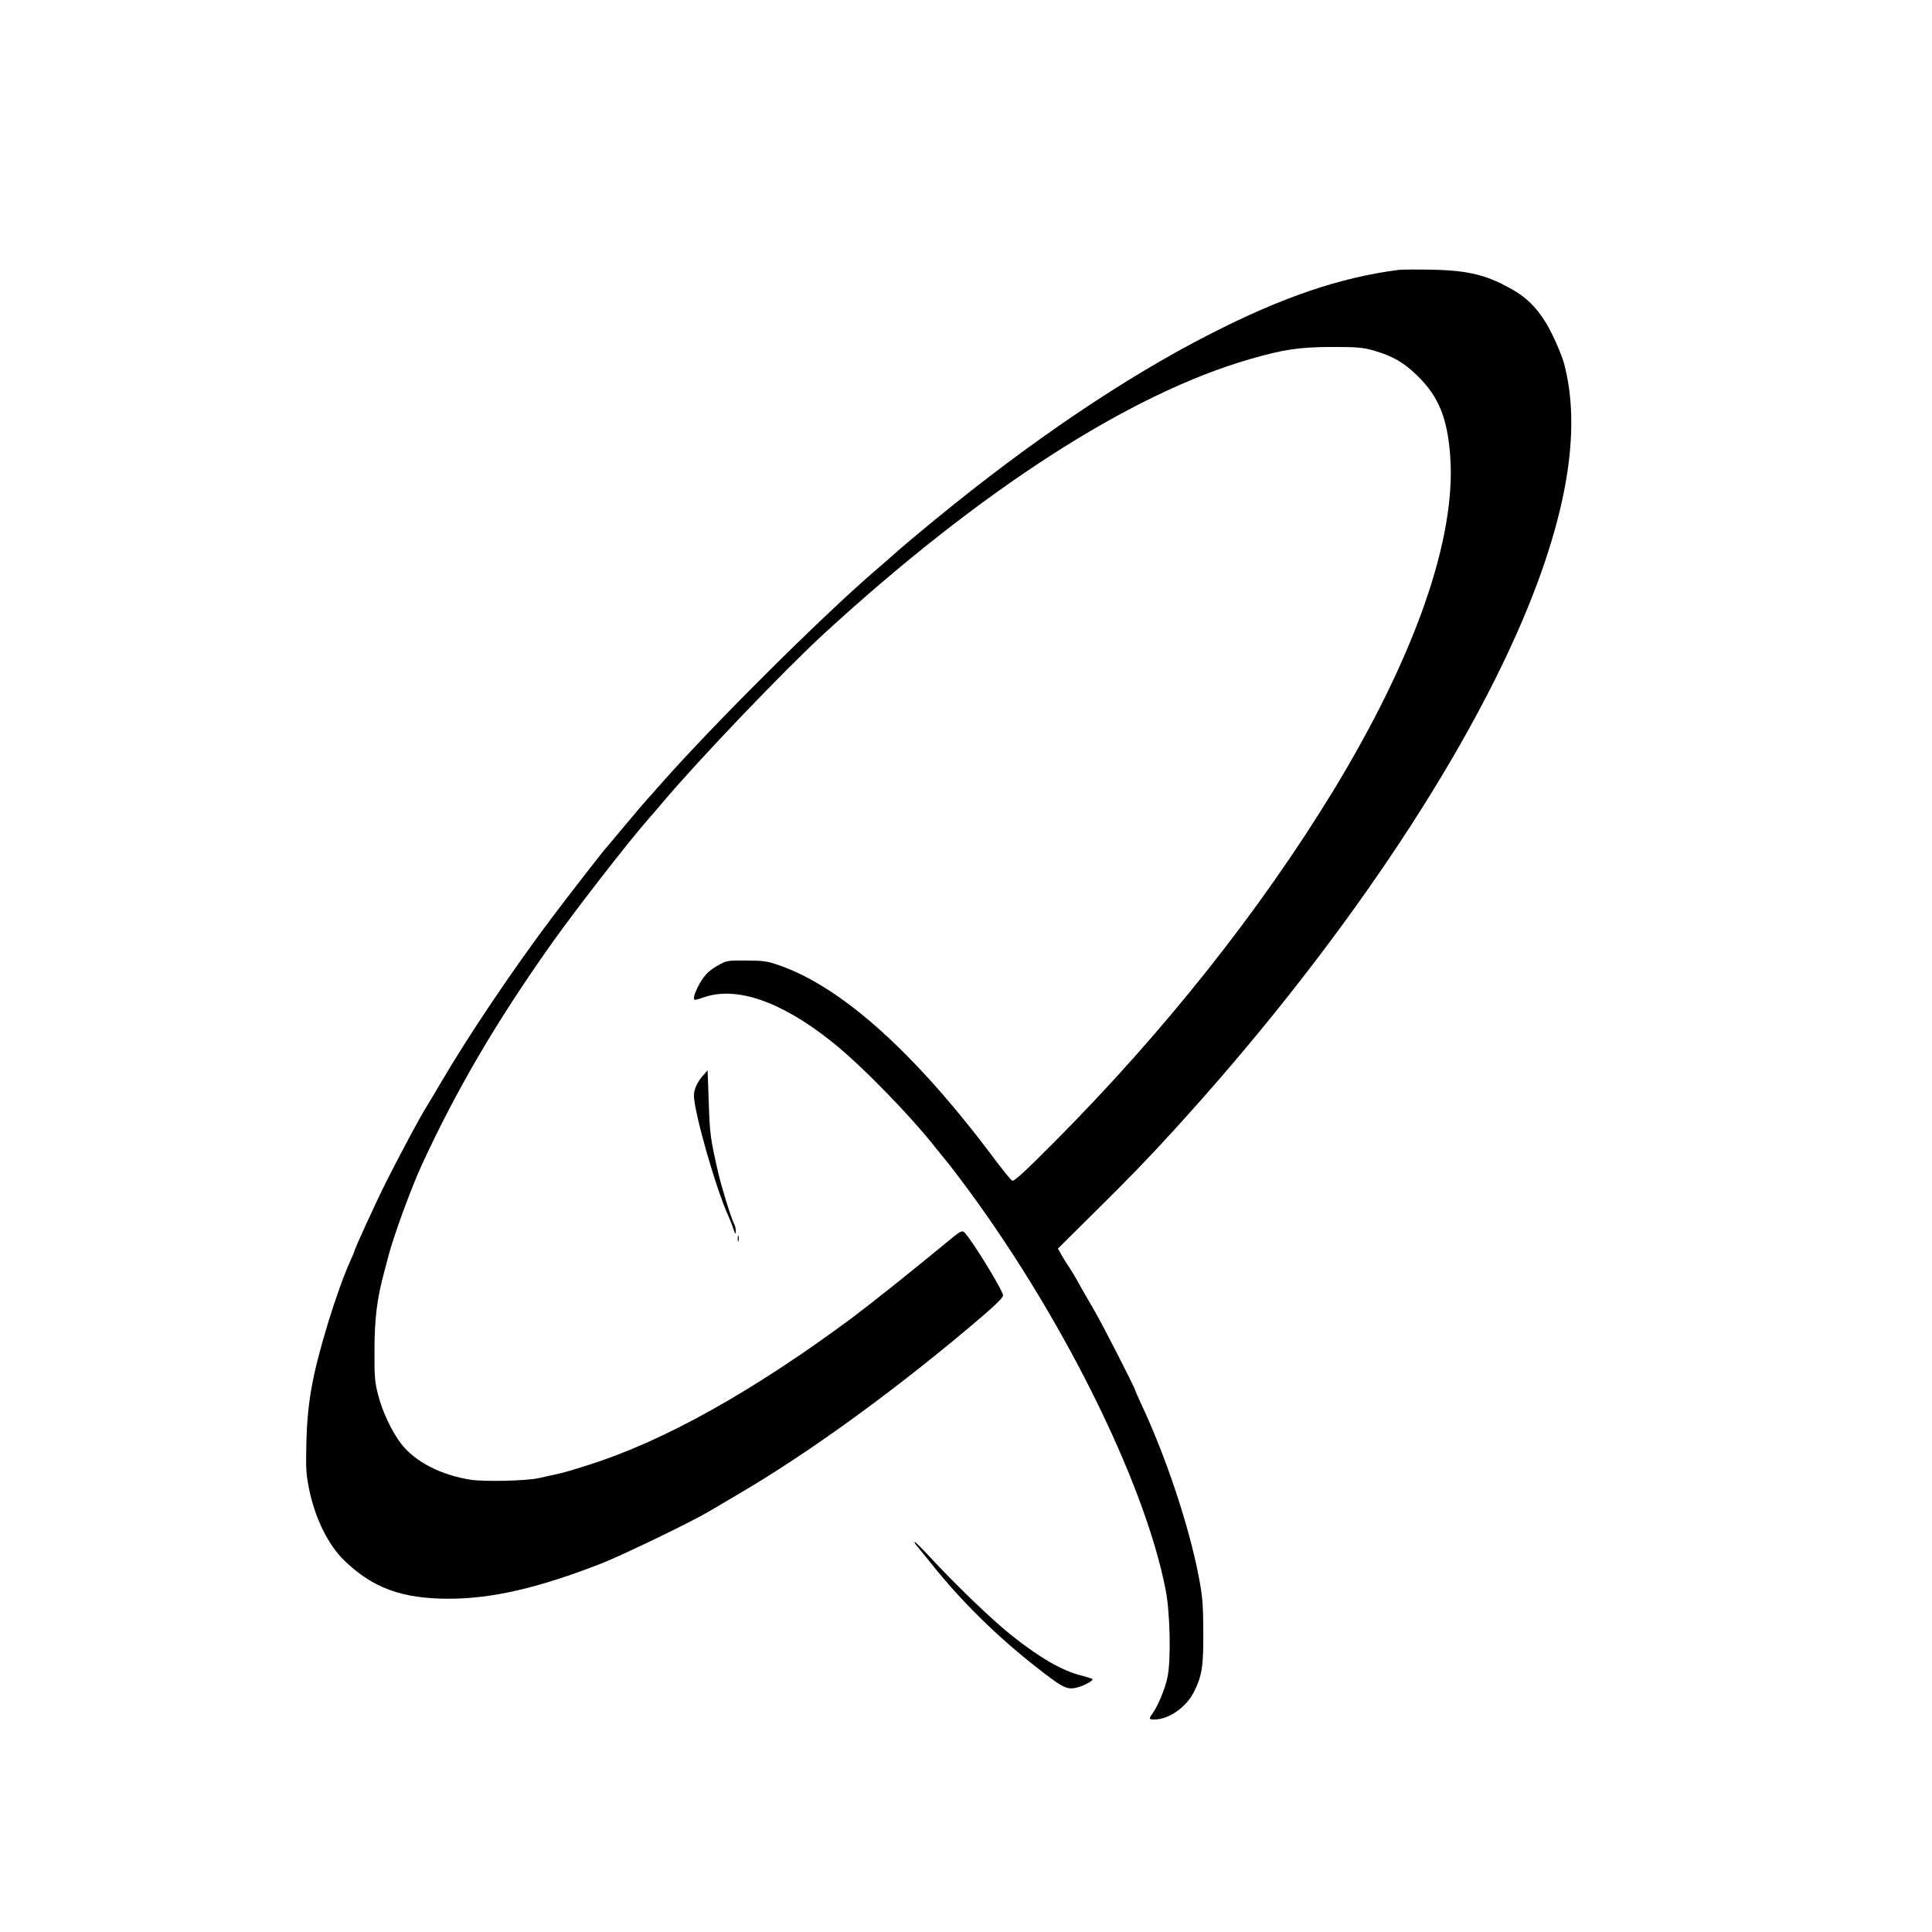 <?xml version="1.0" standalone="no"?>
<!DOCTYPE svg PUBLIC "-//W3C//DTD SVG 20010904//EN"
 "http://www.w3.org/TR/2001/REC-SVG-20010904/DTD/svg10.dtd">
<svg version="1.0" xmlns="http://www.w3.org/2000/svg"
 width="1200pt" height="1200pt" viewBox="0 0 1200 1200"
 preserveAspectRatio="xMidYMid meet">
<g transform="translate(0,1200) scale(0.1,-0.1)"
fill="#000000" stroke="none">
<path d="M8690 10324 c-363 -46 -726 -169 -1180 -402 -523 -267 -1113 -666
-1700 -1148 -138 -113 -205 -170 -260 -219 -25 -22 -76 -67 -115 -100 -334
-288 -999 -949 -1331 -1325 -65 -74 -121 -137 -124 -140 -3 -3 -50 -59 -105
-125 -55 -66 -102 -122 -105 -125 -15 -14 -240 -304 -346 -445 -240 -319 -516
-730 -683 -1015 -40 -69 -84 -141 -96 -161 -35 -55 -157 -283 -245 -457 -68
-136 -200 -424 -200 -437 0 -2 -12 -30 -26 -61 -37 -82 -90 -229 -136 -379
-98 -323 -129 -495 -135 -745 -4 -161 -2 -198 17 -289 37 -183 120 -350 222
-447 175 -168 357 -234 644 -234 271 0 557 66 952 220 127 50 558 258 662 320
30 18 118 70 195 115 449 263 1003 668 1513 1105 80 69 122 111 122 124 0 31
-204 362 -243 394 -12 10 -28 2 -93 -53 -235 -194 -485 -393 -604 -482 -616
-457 -1170 -766 -1635 -912 -135 -43 -152 -47 -210 -60 -27 -6 -72 -16 -100
-22 -74 -17 -338 -23 -421 -10 -186 29 -346 112 -432 223 -58 76 -117 199
-143 303 -21 79 -24 113 -23 280 0 192 16 320 59 479 8 31 22 82 30 114 37
135 138 410 205 557 215 466 460 884 796 1360 153 217 488 648 613 790 20 23
59 67 86 100 226 268 757 823 1005 1051 973 892 1896 1487 2642 1703 211 61
307 75 508 76 164 0 194 -3 265 -23 118 -34 190 -77 275 -162 126 -125 179
-257 197 -485 41 -512 -216 -1248 -725 -2085 -455 -746 -1051 -1497 -1728
-2178 -190 -191 -256 -252 -267 -245 -9 4 -57 64 -109 133 -492 659 -951 1072
-1343 1206 -69 24 -96 28 -200 28 -115 1 -122 0 -173 -29 -61 -33 -93 -67
-128 -136 -25 -50 -31 -79 -15 -79 5 0 28 7 51 15 204 72 484 -25 800 -278
180 -143 495 -467 650 -667 19 -24 41 -51 48 -59 7 -7 46 -57 86 -110 624
-825 1156 -1888 1287 -2571 27 -142 33 -434 10 -540 -15 -70 -58 -173 -90
-219 -27 -38 -27 -41 9 -41 88 0 197 75 244 168 52 102 61 160 60 377 -1 173
-5 219 -28 340 -59 312 -204 748 -357 1073 -21 46 -39 86 -39 89 0 11 -197
397 -250 488 -32 55 -67 117 -79 137 -11 21 -31 55 -42 75 -12 21 -30 50 -40
65 -11 15 -30 46 -44 70 l-24 43 217 215 c226 223 340 341 503 520 1005 1100
1815 2299 2204 3260 249 616 322 1116 220 1501 -9 35 -41 114 -70 174 -64 133
-139 221 -240 280 -164 96 -279 125 -510 130 -93 2 -186 1 -205 -1z"/>
<path d="M4374 5328 c-40 -42 -64 -93 -64 -131 0 -102 136 -579 214 -750 8
-17 22 -52 30 -77 13 -38 15 -40 16 -17 0 15 -4 35 -10 45 -18 33 -77 223
-100 322 -48 211 -51 233 -58 438 l-7 194 -21 -24z"/>
<path d="M4582 4305 c0 -16 2 -22 5 -12 2 9 2 23 0 30 -3 6 -5 -1 -5 -18z"/>
<path d="M5680 2423 c0 -5 8 -18 18 -29 9 -10 51 -62 93 -114 177 -222 396
-438 632 -624 169 -133 197 -149 250 -141 47 7 126 48 111 57 -5 3 -37 13 -71
22 -116 29 -254 109 -427 246 -125 99 -350 316 -524 504 -45 48 -82 84 -82 79z"/>
</g>
</svg>
